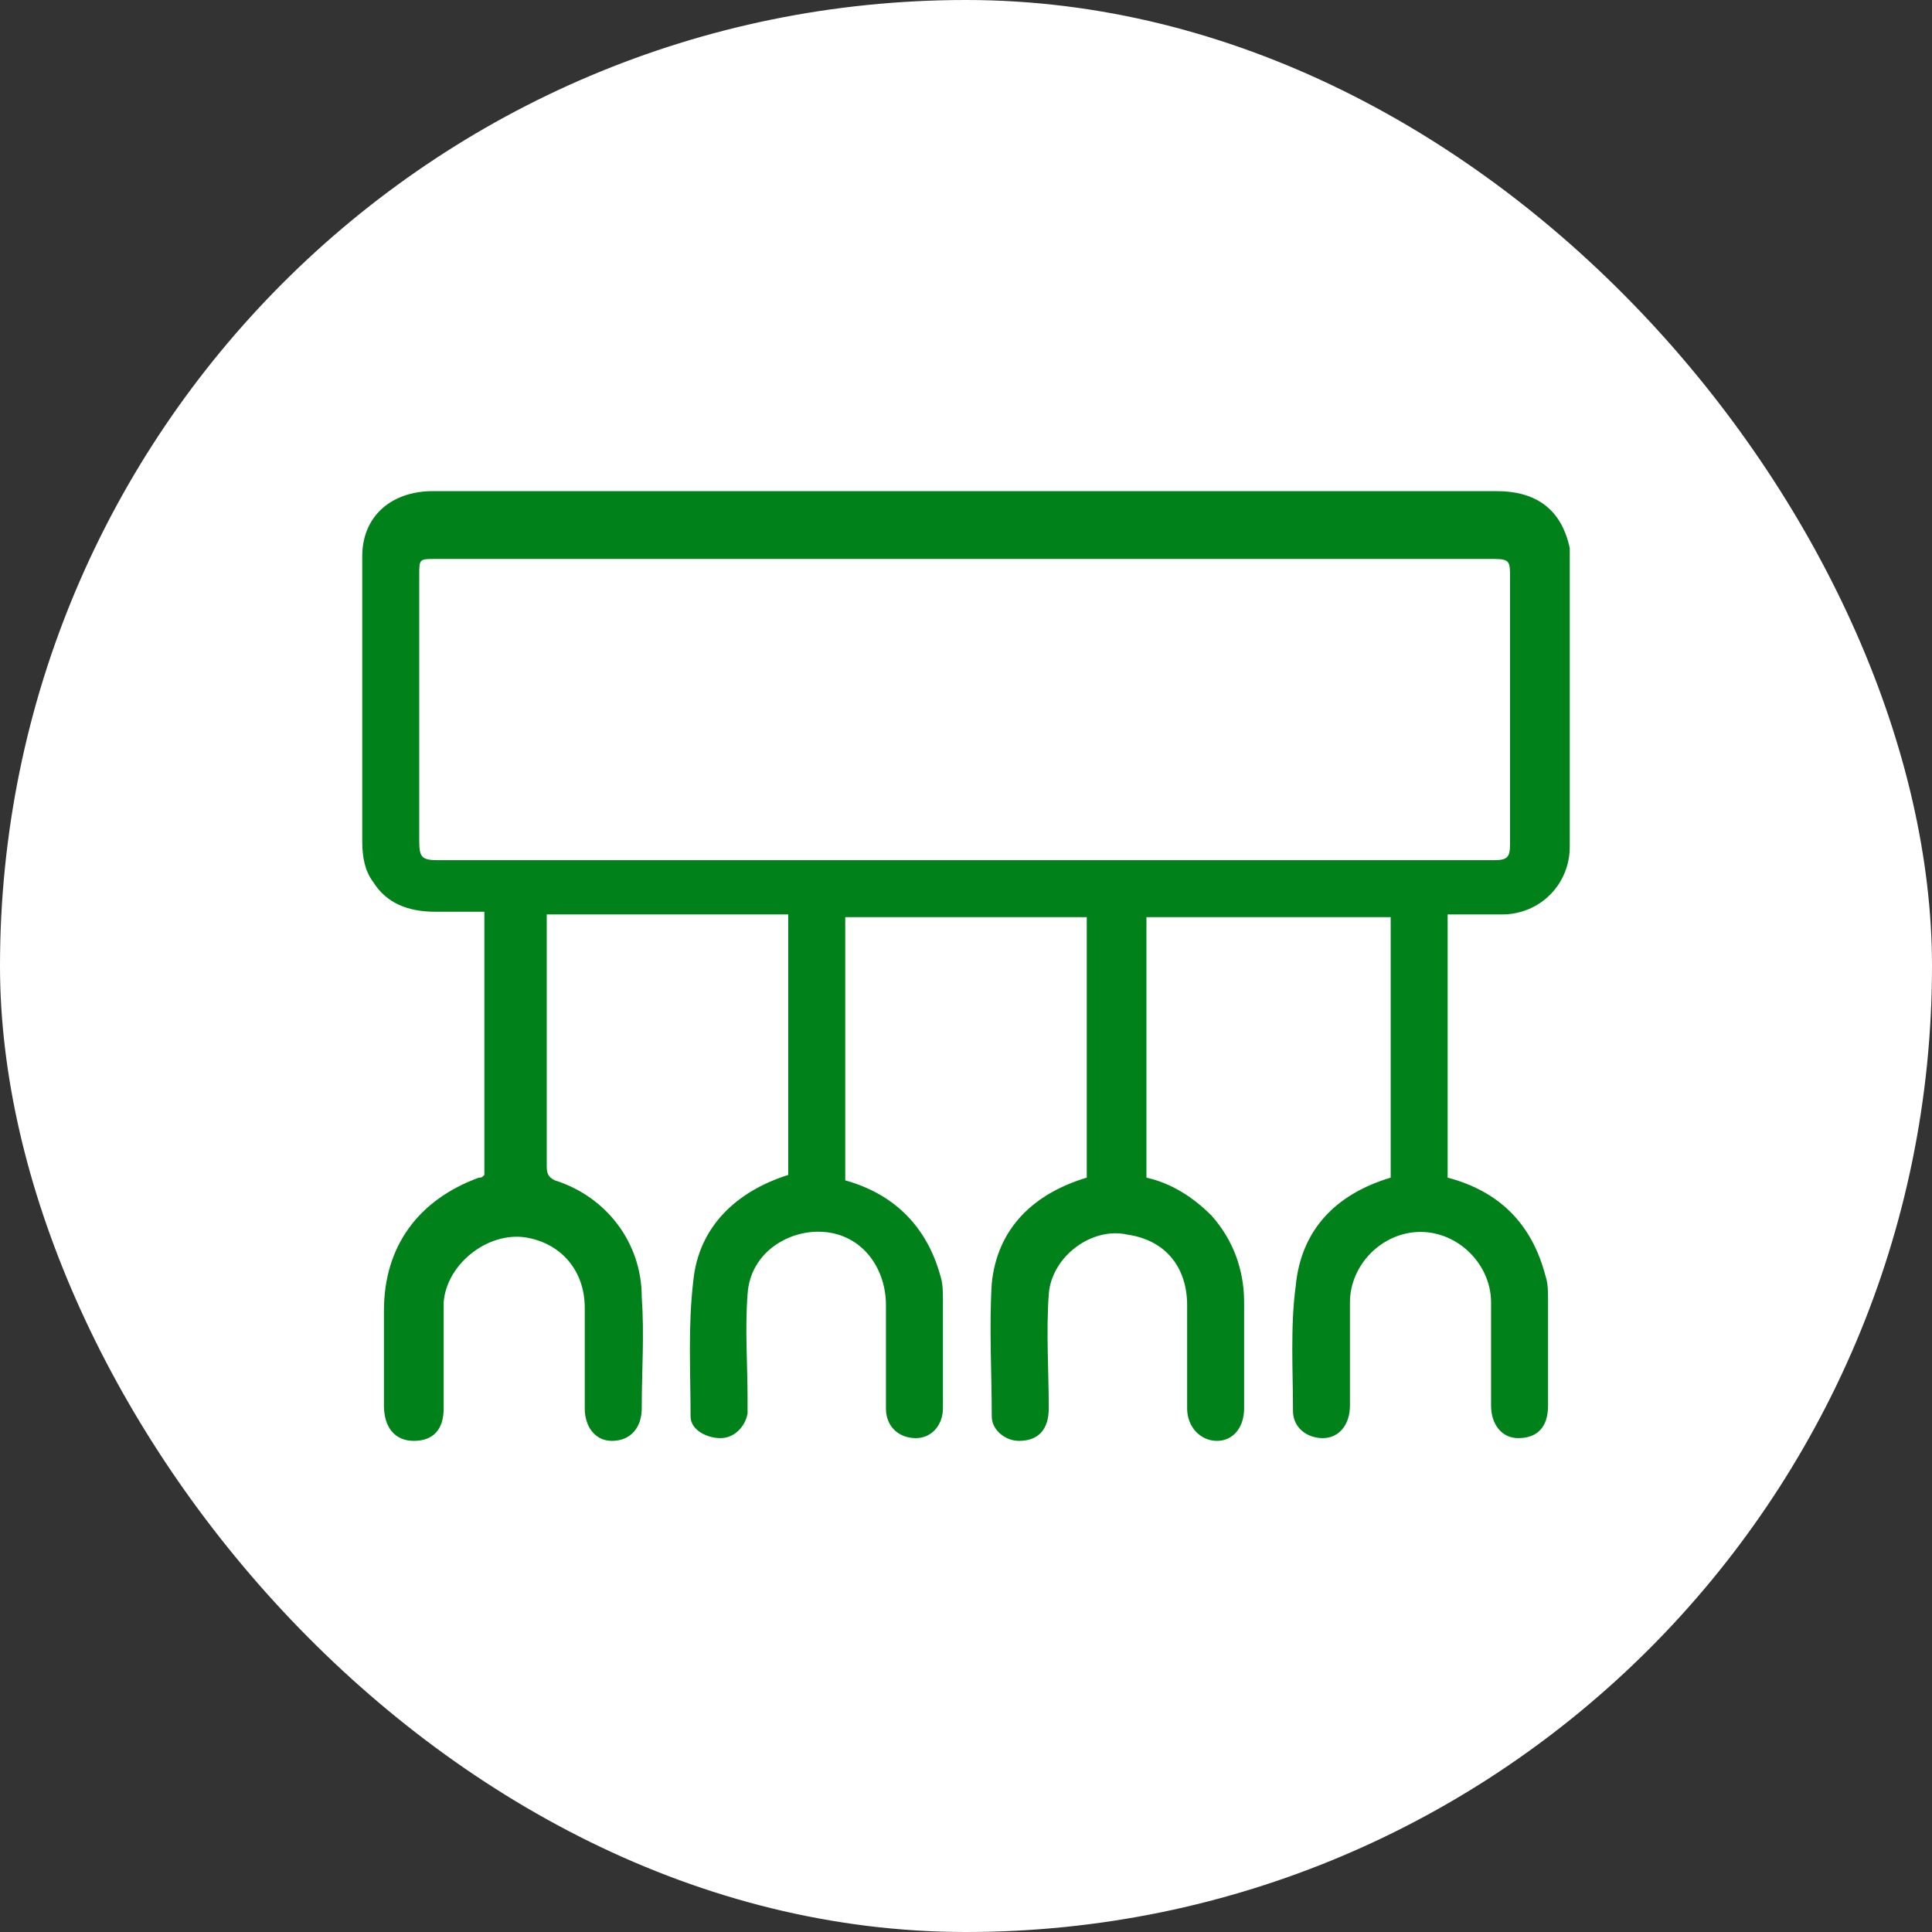 <svg xmlns="http://www.w3.org/2000/svg" width="48" height="48" viewBox="0 0 48 48" fill="none"><rect x="0" y="0" width="48" height="48" fill="#333333" stroke="none"/><rect width="48" height="48" rx="24" fill="white"></rect><path d="M21 29.326C22.213 29.663 23.023 30.472 23.36 31.685C23.427 31.887 23.427 32.09 23.427 32.292C23.427 33.168 23.427 34.112 23.427 34.989C23.427 35.393 23.157 35.73 22.753 35.73C22.348 35.73 22.011 35.461 22.011 34.989C22.011 34.112 22.011 33.303 22.011 32.427C22.011 31.483 21.404 30.674 20.461 30.607C19.652 30.539 18.64 31.079 18.573 32.157C18.506 33.034 18.573 33.91 18.573 34.719C18.573 34.854 18.573 34.989 18.573 35.123C18.506 35.461 18.236 35.73 17.899 35.73C17.562 35.73 17.157 35.528 17.157 35.191C17.157 34.045 17.09 32.966 17.225 31.82C17.36 30.472 18.303 29.595 19.584 29.191C19.584 27.034 19.584 24.876 19.584 22.719C17.562 22.719 15.607 22.719 13.584 22.719C13.584 22.786 13.584 22.854 13.584 22.921C13.584 24.944 13.584 26.966 13.584 28.989C13.584 29.191 13.652 29.258 13.787 29.326C15.067 29.73 15.944 30.876 15.944 32.225C16.011 33.168 15.944 34.045 15.944 34.989C15.944 35.461 15.674 35.798 15.202 35.798C14.798 35.798 14.528 35.461 14.528 34.989C14.528 34.18 14.528 33.303 14.528 32.494C14.528 31.55 13.921 30.876 13.045 30.741C12.101 30.607 11.09 31.416 11.023 32.359C11.023 33.236 11.023 34.112 11.023 34.989C11.023 35.528 10.753 35.798 10.281 35.798C9.809 35.798 9.539 35.461 9.539 34.921C9.539 34.112 9.539 33.371 9.539 32.562C9.539 30.944 10.416 29.798 11.899 29.258C11.966 29.258 11.966 29.258 12.034 29.191C12.034 27.034 12.034 24.876 12.034 22.652C11.629 22.652 11.225 22.652 10.82 22.652C10.146 22.652 9.607 22.449 9.27 21.91C9.067 21.64 9 21.303 9 20.899C9 18.539 9 16.18 9 13.82C9 12.809 9.742 12.202 10.753 12.202C13.315 12.202 15.876 12.202 18.506 12.202C24.708 12.202 30.91 12.202 37.18 12.202C38.191 12.202 38.798 12.674 39 13.618C39 13.685 39 13.82 39 13.955C39 16.314 39 18.674 39 21.034C39 21.977 38.258 22.719 37.315 22.719C36.843 22.719 36.438 22.719 35.966 22.719C35.966 24.876 35.966 27.034 35.966 29.258C37.247 29.595 38.056 30.404 38.393 31.685C38.461 31.887 38.461 32.09 38.461 32.292C38.461 33.168 38.461 34.045 38.461 34.921C38.461 35.461 38.191 35.73 37.719 35.73C37.315 35.73 37.045 35.393 37.045 34.921C37.045 34.045 37.045 33.236 37.045 32.359C37.045 31.416 36.236 30.607 35.292 30.607C34.348 30.607 33.539 31.416 33.539 32.359C33.539 33.236 33.539 34.045 33.539 34.921C33.539 35.393 33.27 35.73 32.865 35.73C32.461 35.73 32.124 35.461 32.124 35.056C32.124 34.045 32.056 32.966 32.191 31.955C32.326 30.539 33.202 29.663 34.551 29.258C34.551 27.101 34.551 24.944 34.551 22.786C32.528 22.786 30.506 22.786 28.483 22.786C28.483 24.944 28.483 27.101 28.483 29.258C29.09 29.393 29.629 29.73 30.101 30.202C30.64 30.809 30.91 31.55 30.91 32.359C30.91 33.236 30.91 34.112 30.91 34.989C30.91 35.461 30.64 35.798 30.236 35.798C29.831 35.798 29.494 35.461 29.494 34.989C29.494 34.112 29.494 33.303 29.494 32.427C29.494 31.483 28.955 30.809 28.011 30.674C27.135 30.472 26.124 31.213 26.056 32.157C25.989 33.101 26.056 34.045 26.056 34.989C26.056 35.528 25.787 35.798 25.315 35.798C24.977 35.798 24.64 35.528 24.64 35.191C24.64 34.112 24.573 32.966 24.64 31.887C24.775 30.539 25.652 29.663 27 29.258C27 27.101 27 24.944 27 22.786C24.977 22.786 23.023 22.786 21 22.786C21 24.944 21 27.168 21 29.326ZM23.966 13.887C19.584 13.887 15.202 13.887 10.82 13.887C10.416 13.887 10.416 13.887 10.416 14.292C10.416 16.517 10.416 18.674 10.416 20.899C10.416 21.303 10.483 21.371 10.888 21.371C19.652 21.371 28.348 21.371 37.112 21.371C37.449 21.371 37.517 21.303 37.517 20.966C37.517 18.741 37.517 16.584 37.517 14.36C37.517 13.955 37.517 13.887 37.112 13.887C32.73 13.887 28.348 13.887 23.966 13.887Z" fill="#008119"></path></svg>